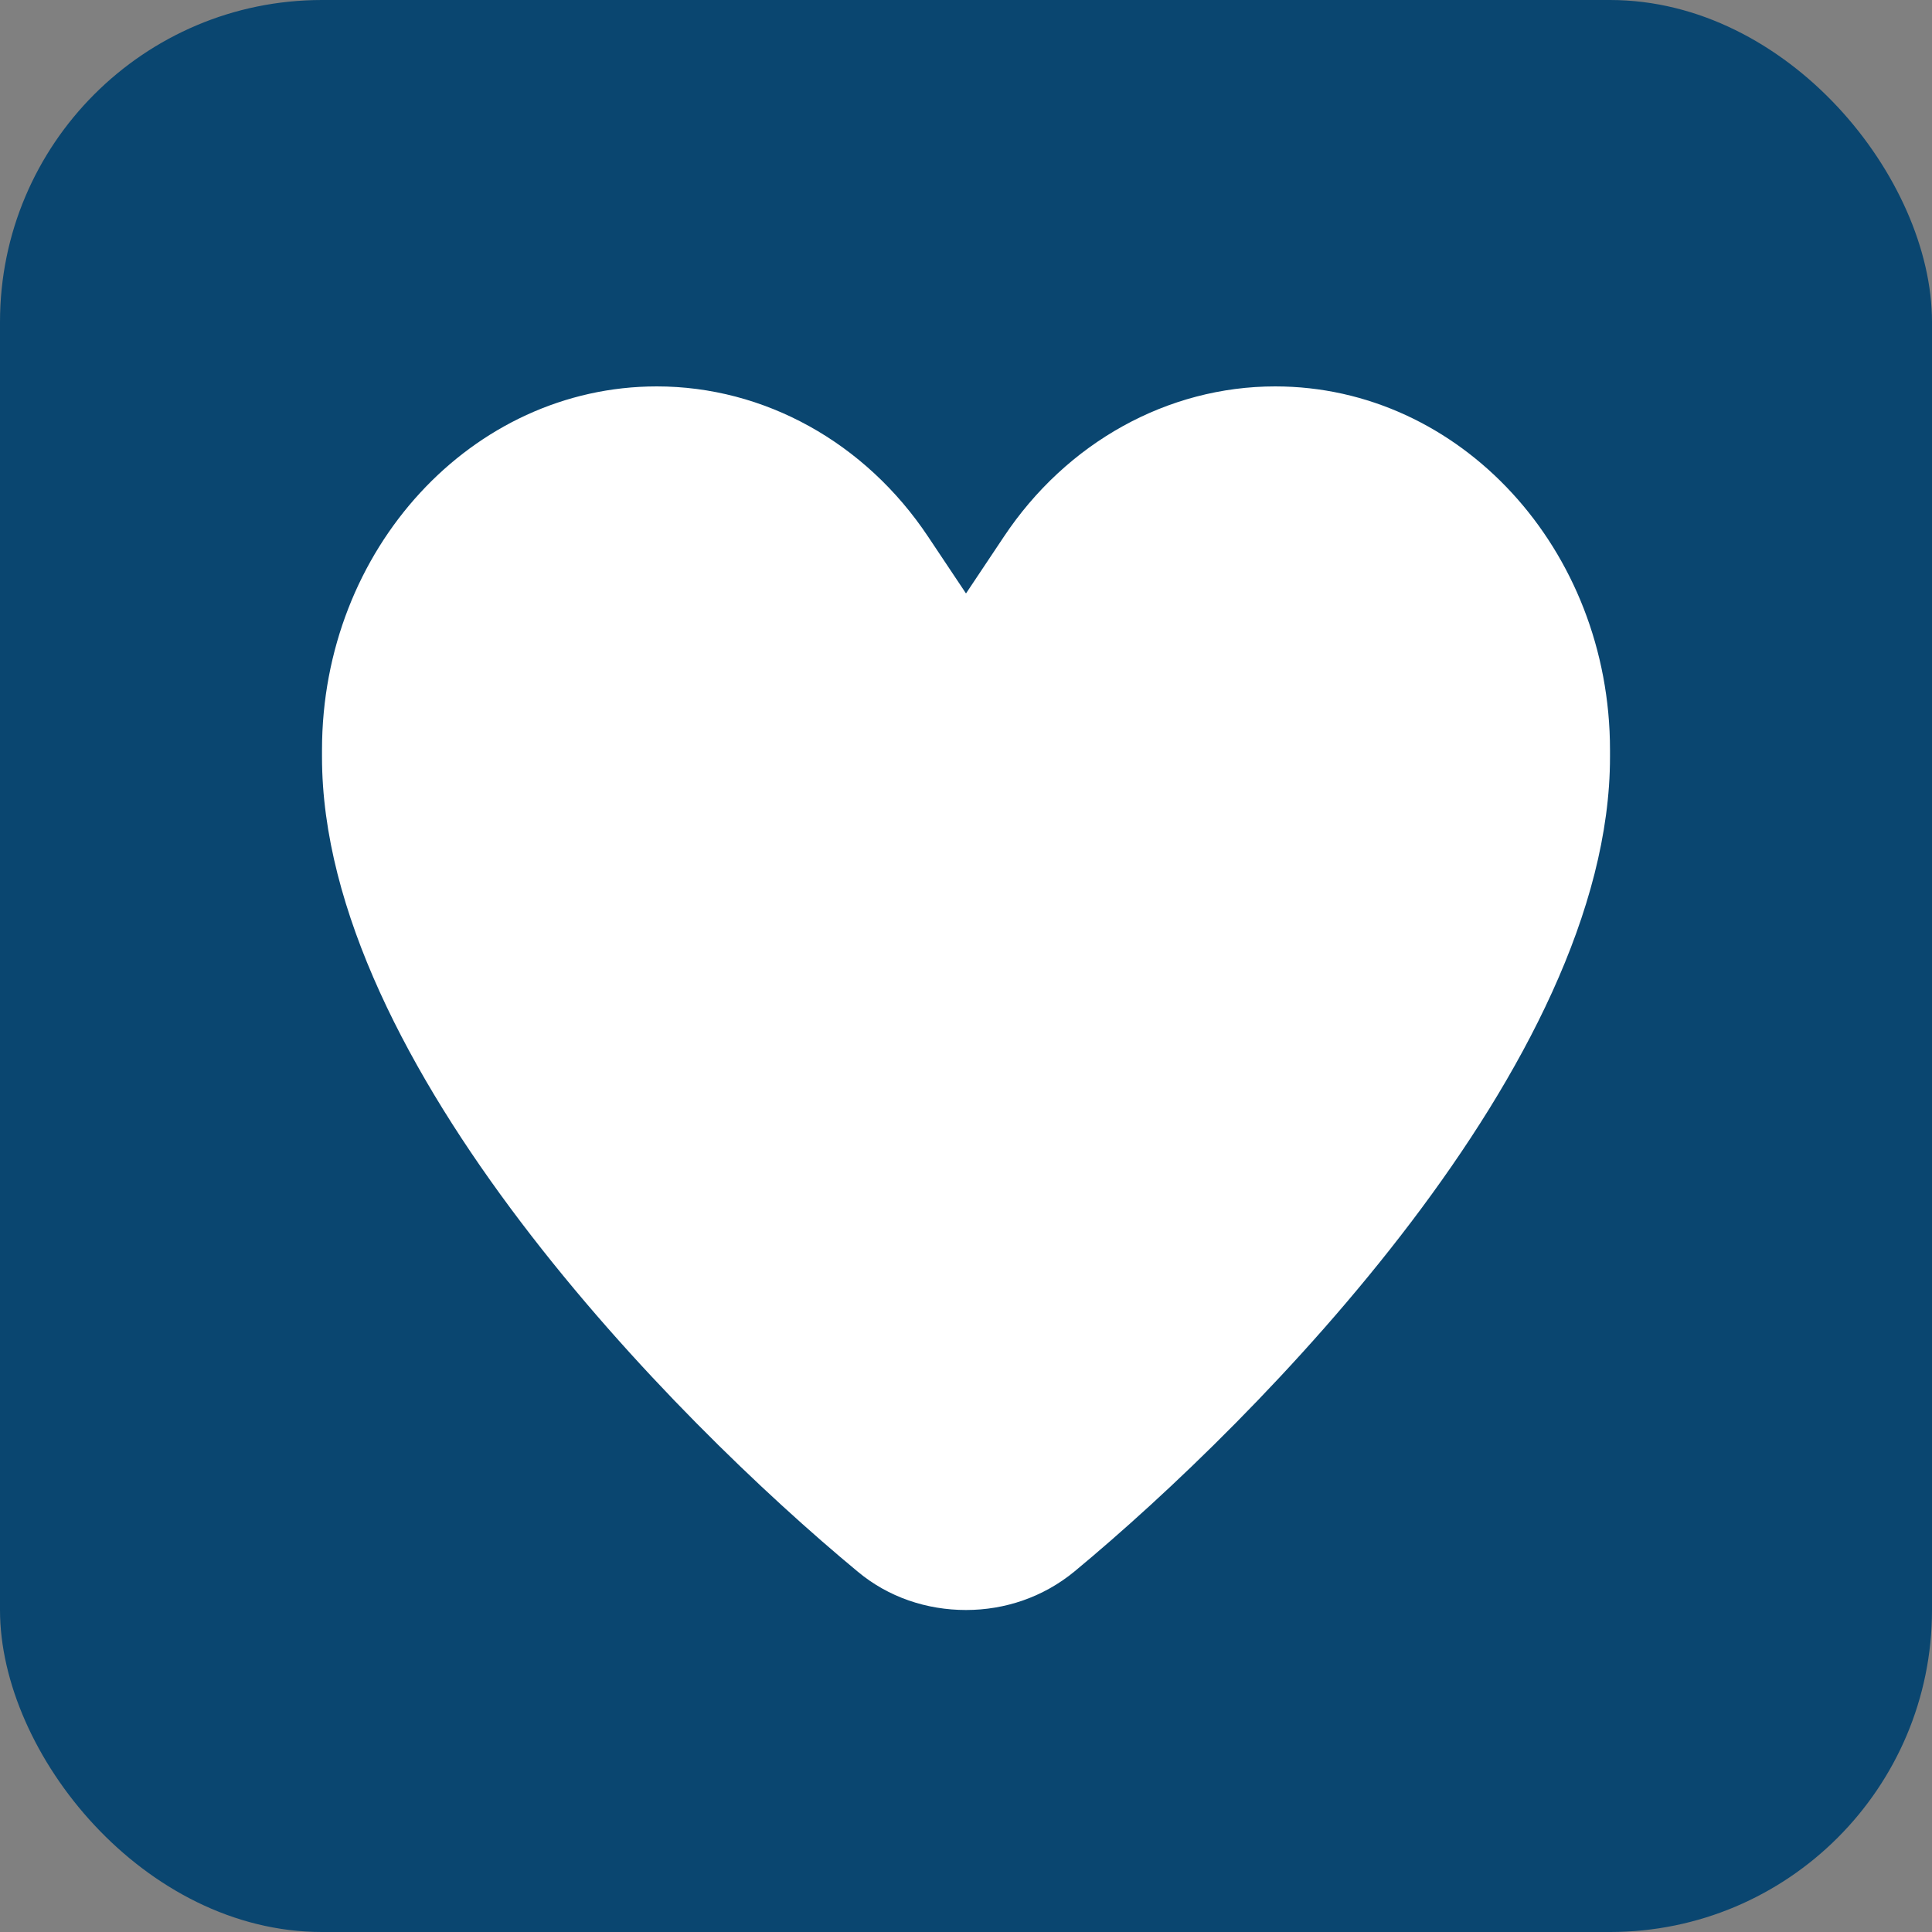 <svg width="30" height="30" viewBox="0 0 30 30" fill="none" xmlns="http://www.w3.org/2000/svg">
<rect x="0" y="0" width="30" height="30" fill="#808080" stroke="none"/>
<rect width="30" height="30" rx="5" fill="#0A4670"/>
<path d="M14.414 8.337L15 9.215L15.586 8.337C16.562 6.869 18.133 6 19.801 6C22.672 6 25 8.528 25 11.645V11.755C25 16.514 19.535 22.04 16.684 24.402C16.199 24.801 15.605 25 15 25C14.395 25 13.797 24.805 13.316 24.402C10.465 22.04 5 16.514 5 11.755V11.645C5 8.528 7.328 6 10.199 6C11.867 6 13.438 6.869 14.414 8.337Z" fill="white"/>
</svg>
